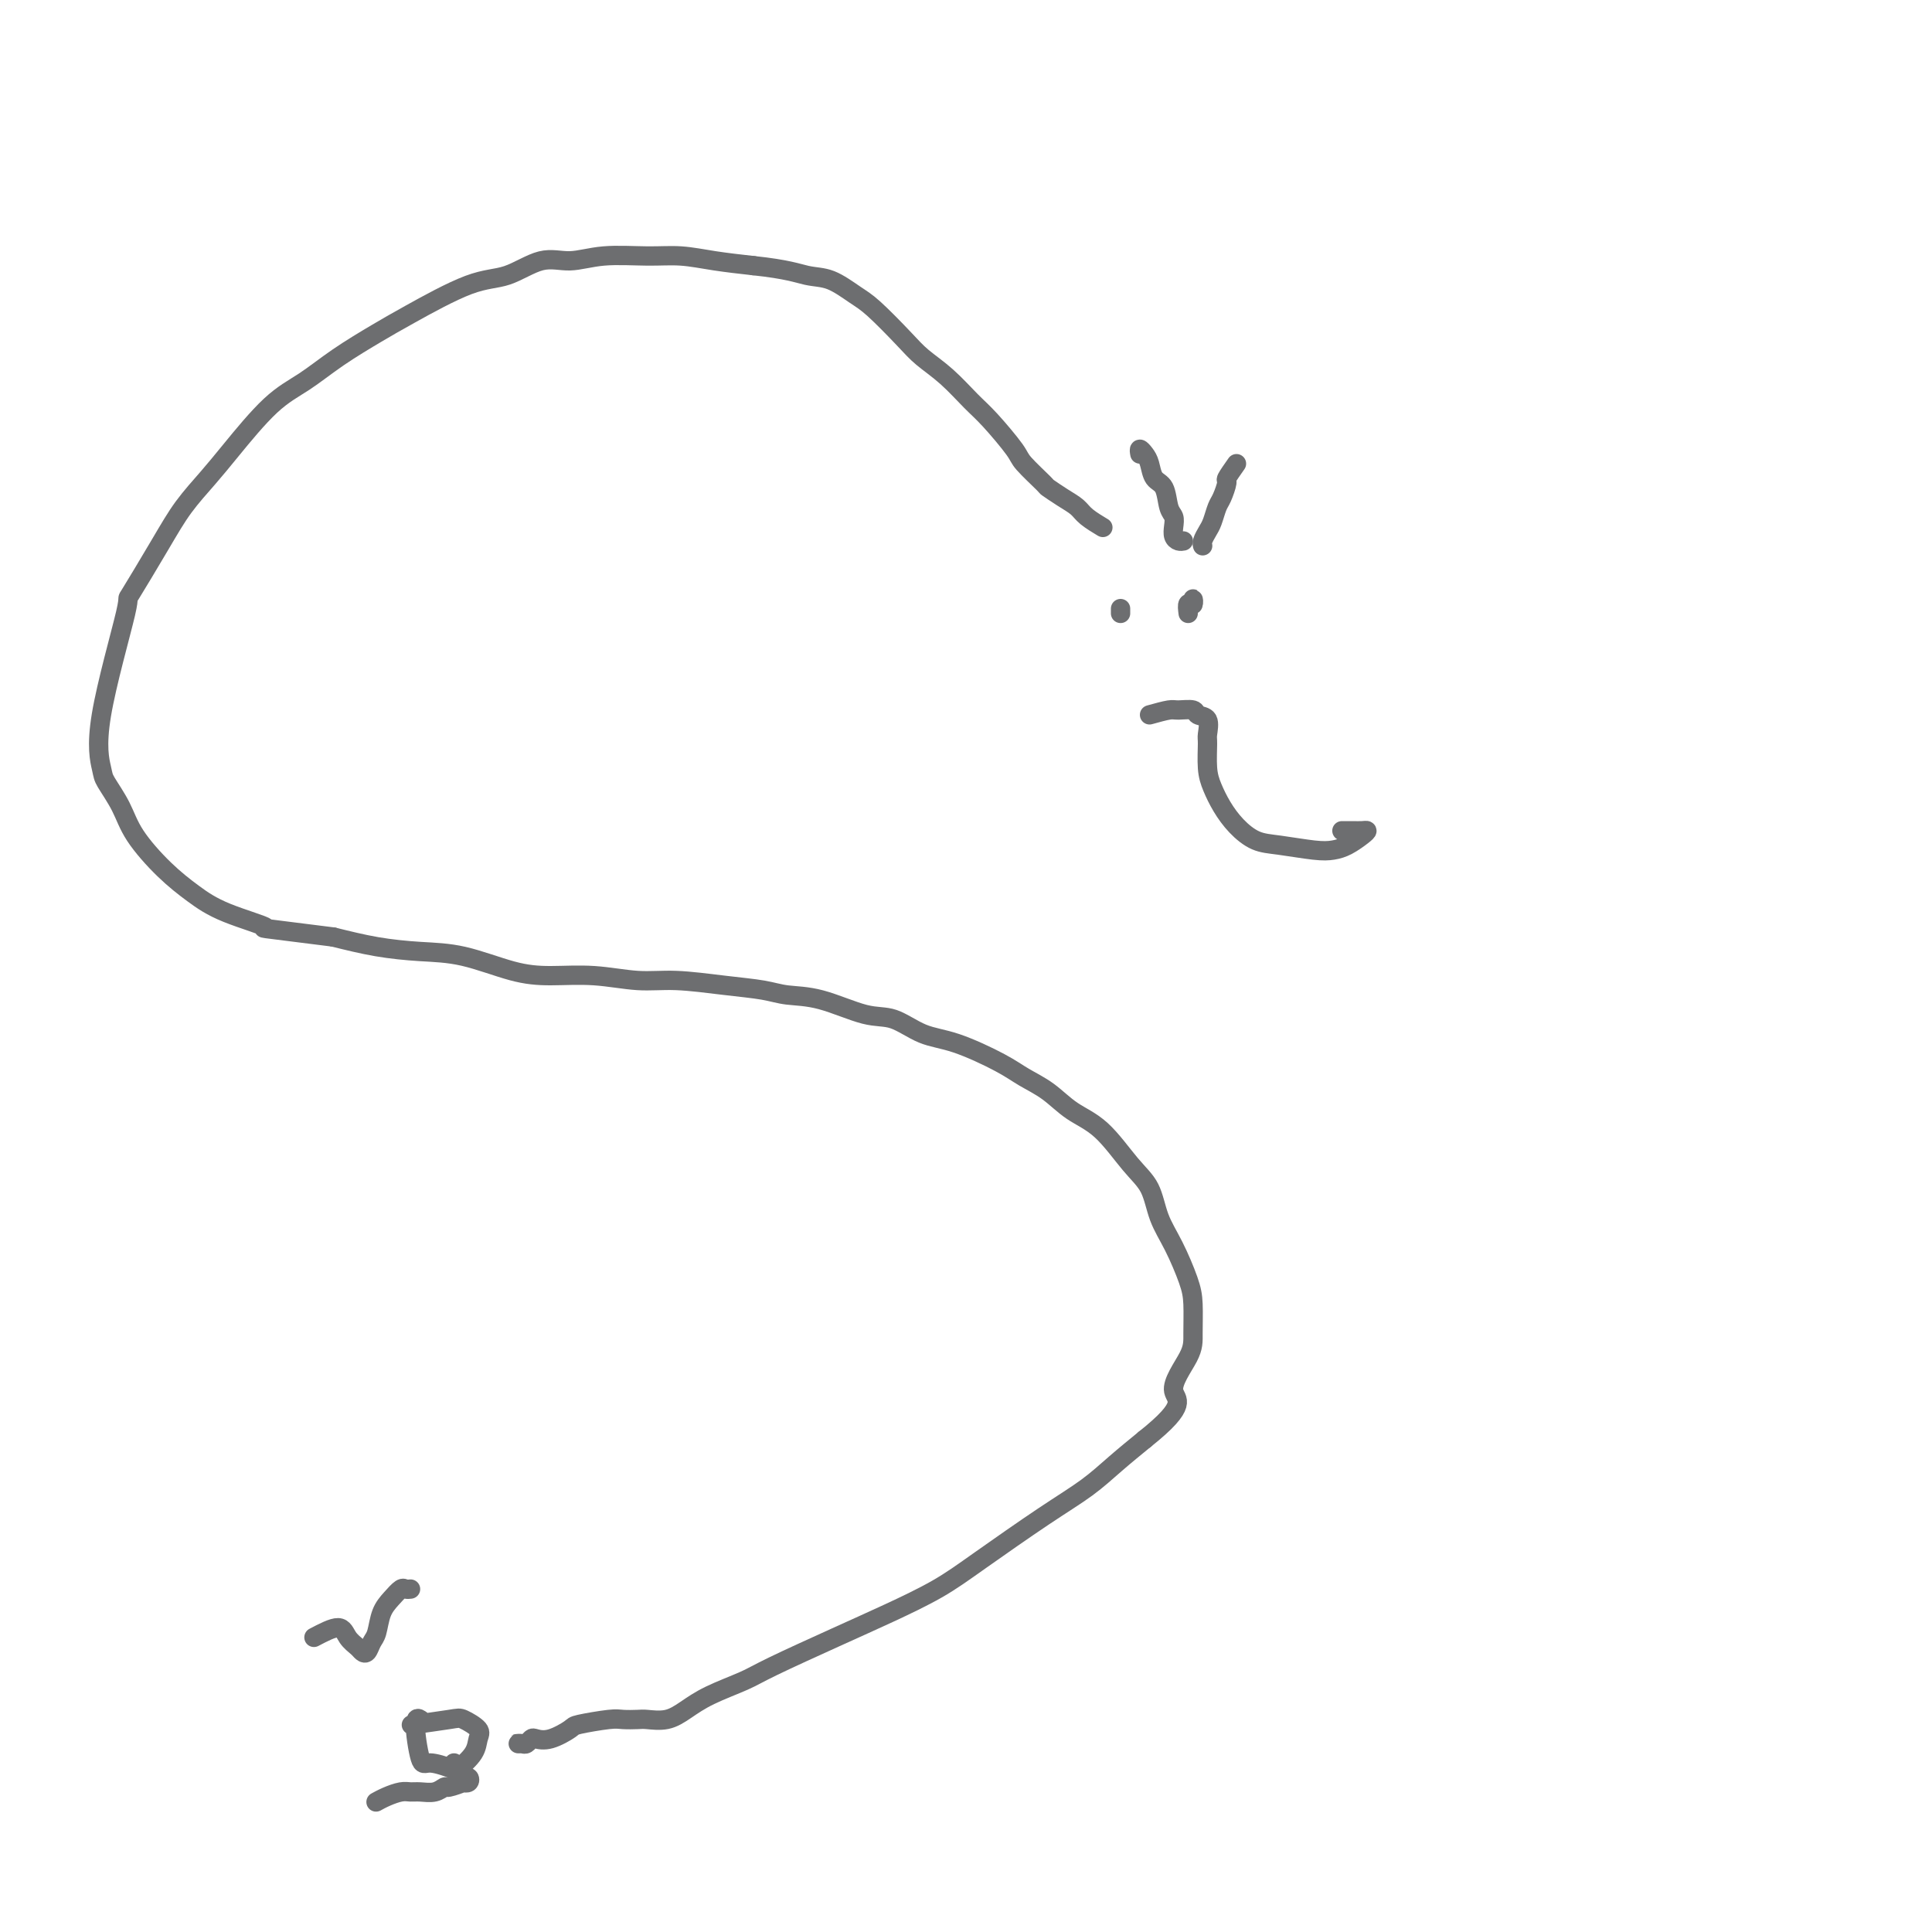 <svg viewBox='0 0 400 400' version='1.1' xmlns='http://www.w3.org/2000/svg' xmlns:xlink='http://www.w3.org/1999/xlink'><g fill='none' stroke='#6D6E70' stroke-width='4' stroke-linecap='round' stroke-linejoin='round'><path d='M108,361c-0.513,0.008 -1.025,0.016 -1,0c0.025,-0.016 0.589,-0.055 1,0c0.411,0.055 0.671,0.204 1,0c0.329,-0.204 0.728,-0.761 1,-1c0.272,-0.239 0.419,-0.159 1,0c0.581,0.159 1.596,0.396 3,0c1.404,-0.396 3.195,-1.427 4,-2c0.805,-0.573 0.623,-0.690 2,-1c1.377,-0.310 4.314,-0.814 6,-1c1.686,-0.186 2.120,-0.055 3,0c0.880,0.055 2.206,0.034 3,0c0.794,-0.034 1.055,-0.082 2,0c0.945,0.082 2.573,0.292 4,0c1.427,-0.292 2.653,-1.088 4,-2c1.347,-0.912 2.813,-1.940 5,-3c2.187,-1.060 5.093,-2.152 7,-3c1.907,-0.848 2.813,-1.454 6,-3c3.187,-1.546 8.653,-4.033 13,-6c4.347,-1.967 7.575,-3.414 11,-5c3.425,-1.586 7.047,-3.312 10,-5c2.953,-1.688 5.236,-3.339 9,-6c3.764,-2.661 9.009,-6.332 13,-9c3.991,-2.668 6.728,-4.334 9,-6c2.272,-1.666 4.078,-3.333 6,-5c1.922,-1.667 3.961,-3.333 6,-5'/><path d='M237,298c9.392,-7.469 6.371,-8.140 6,-10c-0.371,-1.860 1.906,-4.909 3,-7c1.094,-2.091 1.005,-3.225 1,-5c-0.005,-1.775 0.075,-4.190 0,-6c-0.075,-1.810 -0.303,-3.016 -1,-5c-0.697,-1.984 -1.861,-4.747 -3,-7c-1.139,-2.253 -2.254,-3.995 -3,-6c-0.746,-2.005 -1.125,-4.273 -2,-6c-0.875,-1.727 -2.247,-2.913 -4,-5c-1.753,-2.087 -3.889,-5.075 -6,-7c-2.111,-1.925 -4.198,-2.789 -6,-4c-1.802,-1.211 -3.320,-2.770 -5,-4c-1.680,-1.230 -3.523,-2.130 -5,-3c-1.477,-0.870 -2.589,-1.708 -5,-3c-2.411,-1.292 -6.120,-3.036 -9,-4c-2.880,-0.964 -4.931,-1.147 -7,-2c-2.069,-0.853 -4.157,-2.375 -6,-3c-1.843,-0.625 -3.440,-0.352 -6,-1c-2.560,-0.648 -6.083,-2.216 -9,-3c-2.917,-0.784 -5.228,-0.783 -7,-1c-1.772,-0.217 -3.005,-0.650 -5,-1c-1.995,-0.350 -4.751,-0.615 -8,-1c-3.249,-0.385 -6.990,-0.889 -10,-1c-3.010,-0.111 -5.288,0.170 -8,0c-2.712,-0.170 -5.856,-0.791 -9,-1c-3.144,-0.209 -6.287,-0.006 -9,0c-2.713,0.006 -4.995,-0.186 -8,-1c-3.005,-0.814 -6.733,-2.249 -10,-3c-3.267,-0.751 -6.072,-0.818 -9,-1c-2.928,-0.182 -5.979,-0.481 -9,-1c-3.021,-0.519 -6.010,-1.260 -9,-2'/><path d='M69,194c-18.404,-2.332 -13.915,-1.662 -14,-2c-0.085,-0.338 -4.746,-1.684 -8,-3c-3.254,-1.316 -5.103,-2.601 -7,-4c-1.897,-1.399 -3.841,-2.913 -6,-5c-2.159,-2.087 -4.531,-4.748 -6,-7c-1.469,-2.252 -2.035,-4.095 -3,-6c-0.965,-1.905 -2.330,-3.871 -3,-5c-0.670,-1.129 -0.644,-1.419 -1,-3c-0.356,-1.581 -1.093,-4.451 0,-11c1.093,-6.549 4.018,-16.775 5,-21c0.982,-4.225 0.023,-2.449 1,-4c0.977,-1.551 3.890,-6.428 6,-10c2.110,-3.572 3.416,-5.840 5,-8c1.584,-2.160 3.445,-4.211 5,-6c1.555,-1.789 2.803,-3.315 5,-6c2.197,-2.685 5.343,-6.529 8,-9c2.657,-2.471 4.824,-3.570 7,-5c2.176,-1.430 4.362,-3.193 7,-5c2.638,-1.807 5.730,-3.659 8,-5c2.270,-1.341 3.718,-2.173 7,-4c3.282,-1.827 8.397,-4.651 12,-6c3.603,-1.349 5.694,-1.223 8,-2c2.306,-0.777 4.828,-2.458 7,-3c2.172,-0.542 3.996,0.054 6,0c2.004,-0.054 4.189,-0.758 7,-1c2.811,-0.242 6.248,-0.024 9,0c2.752,0.024 4.818,-0.147 7,0c2.182,0.147 4.481,0.614 7,1c2.519,0.386 5.260,0.693 8,1'/><path d='M156,55c7.054,0.743 9.188,1.602 11,2c1.812,0.398 3.302,0.336 5,1c1.698,0.664 3.604,2.055 5,3c1.396,0.945 2.281,1.443 4,3c1.719,1.557 4.271,4.174 6,6c1.729,1.826 2.635,2.860 4,4c1.365,1.140 3.189,2.386 5,4c1.811,1.614 3.610,3.596 5,5c1.390,1.404 2.370,2.231 4,4c1.630,1.769 3.909,4.480 5,6c1.091,1.520 0.992,1.849 2,3c1.008,1.151 3.122,3.123 4,4c0.878,0.877 0.519,0.659 1,1c0.481,0.341 1.800,1.241 3,2c1.200,0.759 2.280,1.379 3,2c0.720,0.621 1.078,1.244 2,2c0.922,0.756 2.406,1.645 3,2c0.594,0.355 0.297,0.178 0,0'/><path d='M236,94c-0.087,-0.497 -0.174,-0.995 0,-1c0.174,-0.005 0.610,0.481 1,1c0.390,0.519 0.735,1.069 1,2c0.265,0.931 0.449,2.241 1,3c0.551,0.759 1.467,0.966 2,2c0.533,1.034 0.681,2.894 1,4c0.319,1.106 0.807,1.459 1,2c0.193,0.541 0.090,1.269 0,2c-0.090,0.731 -0.169,1.464 0,2c0.169,0.536 0.584,0.875 1,1c0.416,0.125 0.833,0.036 1,0c0.167,-0.036 0.083,-0.018 0,0'/><path d='M256,96c-0.869,1.235 -1.739,2.470 -2,3c-0.261,0.530 0.085,0.354 0,1c-0.085,0.646 -0.601,2.113 -1,3c-0.399,0.887 -0.681,1.194 -1,2c-0.319,0.806 -0.674,2.111 -1,3c-0.326,0.889 -0.624,1.362 -1,2c-0.376,0.638 -0.832,1.441 -1,2c-0.168,0.559 -0.048,0.874 0,1c0.048,0.126 0.024,0.063 0,0'/><path d='M232,126c0.000,0.417 0.000,0.833 0,1c0.000,0.167 0.000,0.083 0,0'/><path d='M246,127c-0.113,-0.884 -0.226,-1.767 0,-2c0.226,-0.233 0.793,0.185 1,0c0.207,-0.185 0.056,-0.973 0,-1c-0.056,-0.027 -0.016,0.707 0,1c0.016,0.293 0.008,0.147 0,0'/><path d='M238,148c1.551,-0.430 3.103,-0.860 4,-1c0.897,-0.140 1.140,0.012 2,0c0.860,-0.012 2.336,-0.186 3,0c0.664,0.186 0.517,0.731 1,1c0.483,0.269 1.596,0.262 2,1c0.404,0.738 0.100,2.220 0,3c-0.100,0.780 0.006,0.859 0,2c-0.006,1.141 -0.123,3.346 0,5c0.123,1.654 0.487,2.758 1,4c0.513,1.242 1.176,2.624 2,4c0.824,1.376 1.809,2.748 3,4c1.191,1.252 2.587,2.386 4,3c1.413,0.614 2.844,0.708 5,1c2.156,0.292 5.037,0.782 7,1c1.963,0.218 3.007,0.163 4,0c0.993,-0.163 1.935,-0.436 3,-1c1.065,-0.564 2.254,-1.419 3,-2c0.746,-0.581 1.051,-0.888 1,-1c-0.051,-0.112 -0.457,-0.030 -1,0c-0.543,0.030 -1.223,0.008 -2,0c-0.777,-0.008 -1.651,-0.002 -2,0c-0.349,0.002 -0.175,0.001 0,0'/><path d='M87,356c0.135,0.093 0.271,0.186 0,0c-0.271,-0.186 -0.947,-0.650 -1,1c-0.053,1.650 0.518,5.414 1,7c0.482,1.586 0.875,0.993 2,1c1.125,0.007 2.984,0.613 4,1c1.016,0.387 1.190,0.555 2,0c0.810,-0.555 2.255,-1.834 3,-3c0.745,-1.166 0.790,-2.218 1,-3c0.210,-0.782 0.584,-1.295 0,-2c-0.584,-0.705 -2.126,-1.601 -3,-2c-0.874,-0.399 -1.082,-0.300 -3,0c-1.918,0.300 -5.548,0.800 -7,1c-1.452,0.200 -0.726,0.100 0,0'/><path d='M65,339c1.941,-1.018 3.882,-2.036 5,-2c1.118,0.036 1.413,1.128 2,2c0.587,0.872 1.467,1.526 2,2c0.533,0.474 0.719,0.770 1,1c0.281,0.230 0.655,0.396 1,0c0.345,-0.396 0.659,-1.353 1,-2c0.341,-0.647 0.707,-0.982 1,-2c0.293,-1.018 0.513,-2.718 1,-4c0.487,-1.282 1.241,-2.148 2,-3c0.759,-0.852 1.523,-1.692 2,-2c0.477,-0.308 0.667,-0.083 1,0c0.333,0.083 0.809,0.024 1,0c0.191,-0.024 0.095,-0.012 0,0'/><path d='M94,365c0.873,0.724 1.746,1.448 2,2c0.254,0.552 -0.111,0.931 0,1c0.111,0.069 0.699,-0.174 1,0c0.301,0.174 0.317,0.764 0,1c-0.317,0.236 -0.965,0.120 -1,0c-0.035,-0.120 0.545,-0.242 0,0c-0.545,0.242 -2.215,0.850 -3,1c-0.785,0.150 -0.685,-0.157 -1,0c-0.315,0.157 -1.046,0.777 -2,1c-0.954,0.223 -2.130,0.049 -3,0c-0.870,-0.049 -1.435,0.025 -2,0c-0.565,-0.025 -1.131,-0.151 -2,0c-0.869,0.151 -2.042,0.579 -3,1c-0.958,0.421 -1.702,0.835 -2,1c-0.298,0.165 -0.149,0.083 0,0'/></g>
</svg>